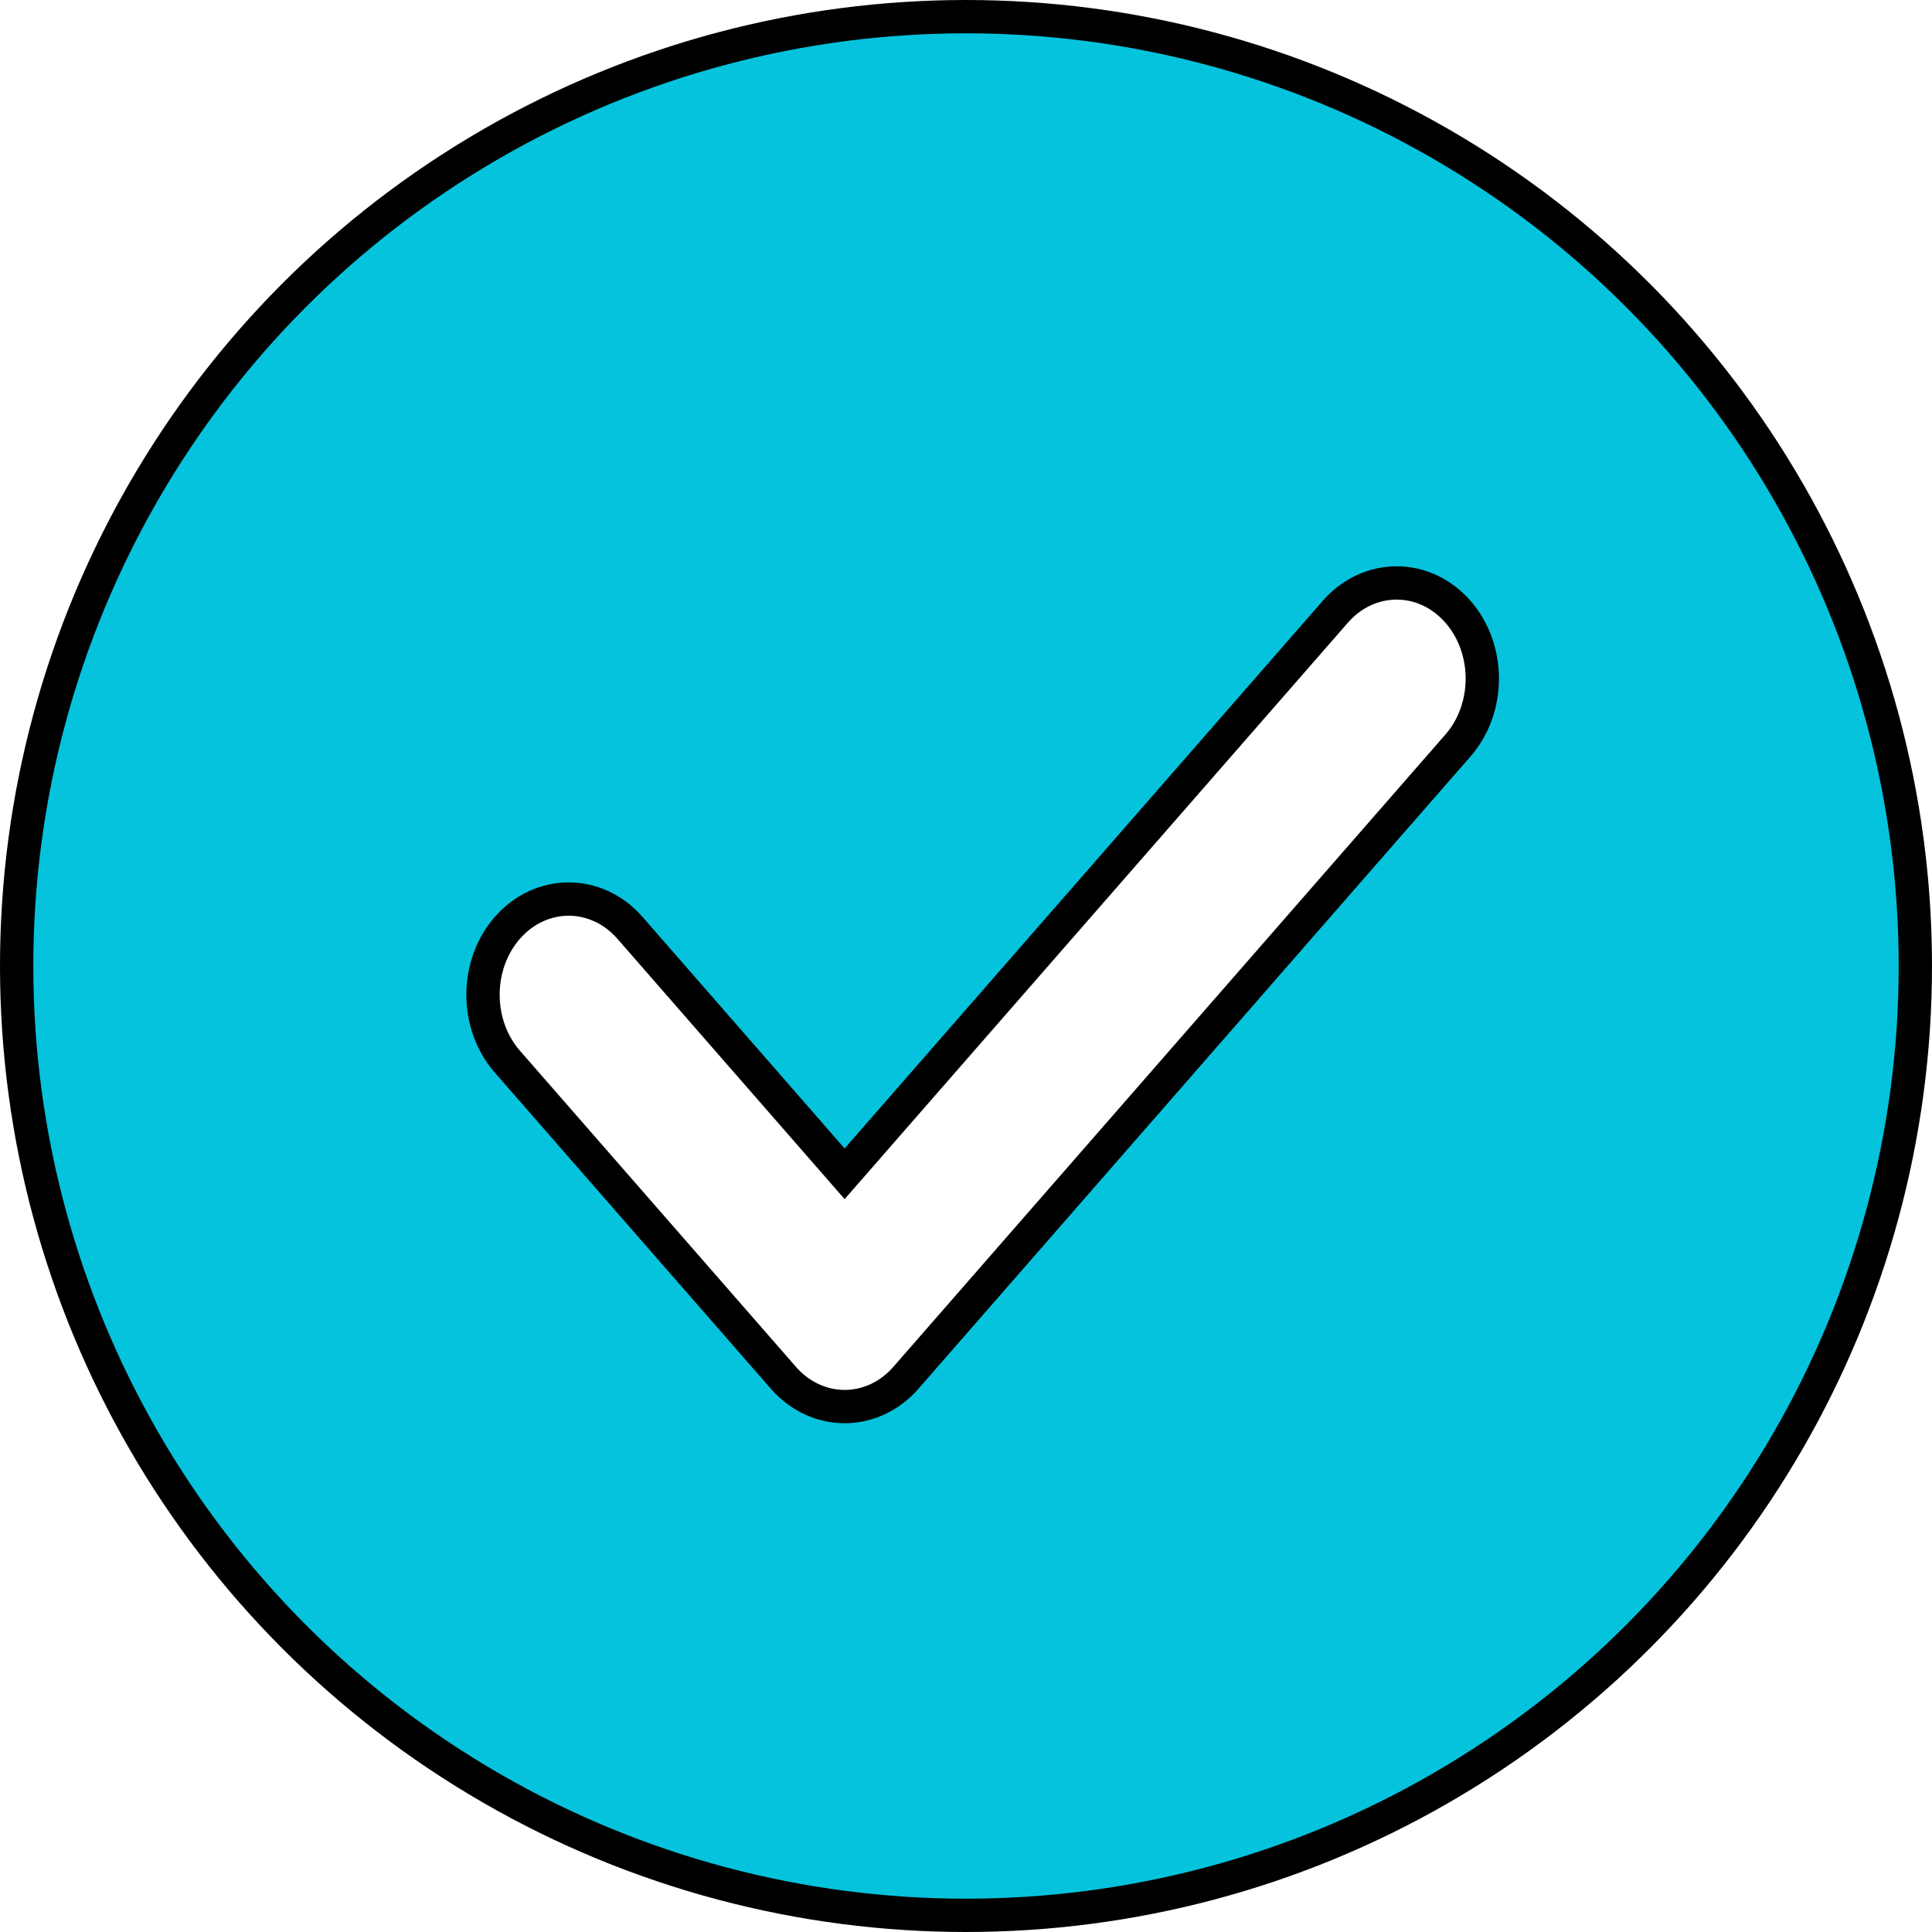 <svg width="58" height="58" viewBox="0 0 58 58" fill="none" xmlns="http://www.w3.org/2000/svg">
<circle cx="29" cy="29" r="28.5" fill="#05C3DD" stroke="black"/>
<g filter="url(#filter0_d_934_171)">
<path d="M39.087 17.366C40.095 16.212 41.761 16.212 42.77 17.366C43.743 18.481 43.743 20.264 42.77 21.379L26.198 40.36C25.19 41.515 23.524 41.515 22.516 40.36L14.23 30.87C13.257 29.755 13.257 27.971 14.23 26.856C15.239 25.702 16.905 25.702 17.913 26.856L24.356 34.238L39.087 17.366Z" fill="white" stroke="black"/>
</g>
<defs>
<filter id="filter0_d_934_171" x="13" y="16" width="32" height="26.727" filterUnits="userSpaceOnUse" color-interpolation-filters="sRGB">
<feFlood flood-opacity="0" result="BackgroundImageFix"/>
<feColorMatrix in="SourceAlpha" type="matrix" values="0 0 0 0 0 0 0 0 0 0 0 0 0 0 0 0 0 0 127 0" result="hardAlpha"/>
<feOffset dx="1" dy="1"/>
<feComposite in2="hardAlpha" operator="out"/>
<feColorMatrix type="matrix" values="0 0 0 0 0 0 0 0 0 0 0 0 0 0 0 0 0 0 1 0"/>
<feBlend mode="normal" in2="BackgroundImageFix" result="effect1_dropShadow_934_171"/>
<feBlend mode="normal" in="SourceGraphic" in2="effect1_dropShadow_934_171" result="shape"/>
</filter>
</defs>
</svg>
